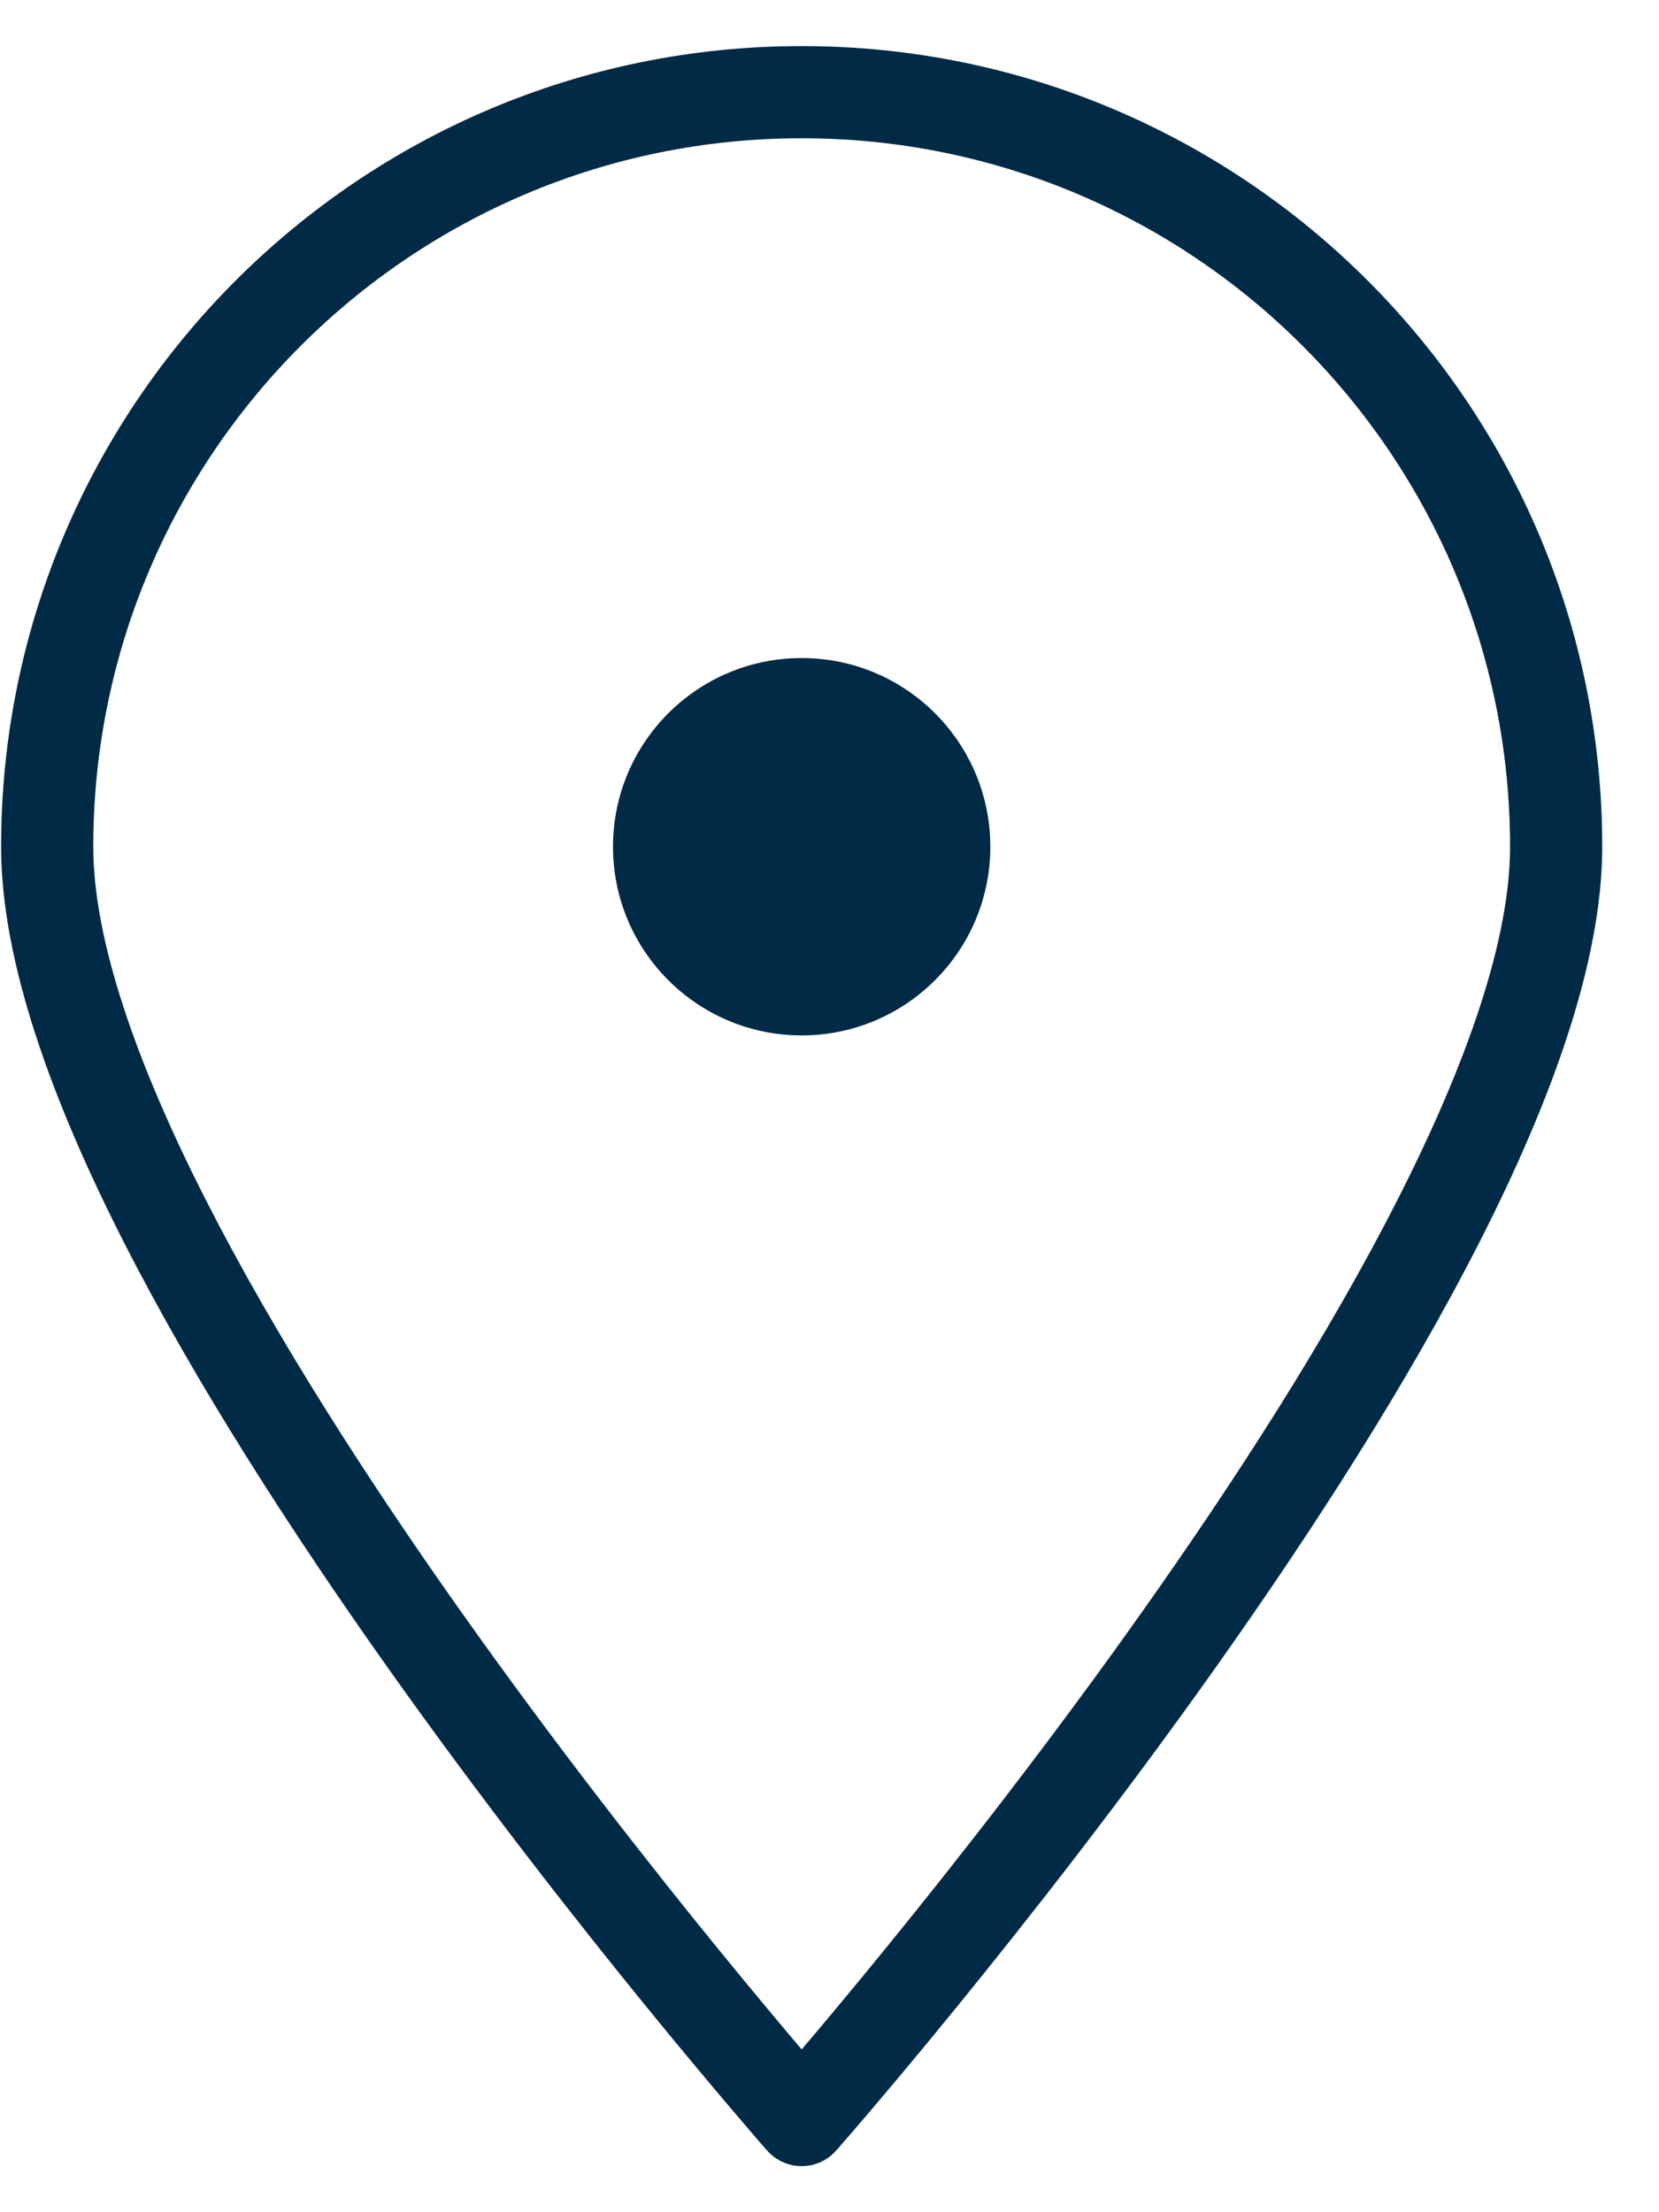 <svg width="18" height="24" viewBox="0 0 18 24" fill="none" xmlns="http://www.w3.org/2000/svg">
<path d="M8.698 1L8.698 0.5H8.698V1ZM16.884 9.187L17.384 9.187V9.187H16.884ZM8.698 23L8.323 23.331C8.418 23.438 8.555 23.5 8.698 23.5C8.842 23.5 8.979 23.438 9.073 23.33L8.698 23ZM0.512 9.187H0.012V9.187L0.512 9.187ZM8.698 1L8.698 1.5C12.943 1.5 16.384 4.942 16.384 9.187H16.884H17.384C17.384 4.39 13.495 0.5 8.698 0.5L8.698 1ZM16.884 9.187L16.384 9.186C16.384 10.189 15.922 11.524 15.165 13.012C14.417 14.485 13.414 16.043 12.4 17.475C10.375 20.337 8.342 22.648 8.323 22.67L8.698 23L9.073 23.33C9.102 23.298 11.161 20.957 13.217 18.052C14.244 16.601 15.278 14.998 16.057 13.466C16.828 11.95 17.384 10.438 17.384 9.187L16.884 9.187ZM8.698 23C9.073 22.669 9.073 22.669 9.073 22.669C9.073 22.669 9.073 22.669 9.073 22.669C9.073 22.669 9.073 22.669 9.072 22.668C9.071 22.667 9.07 22.666 9.068 22.663C9.064 22.659 9.059 22.653 9.051 22.644C9.036 22.627 9.014 22.601 8.984 22.567C8.925 22.499 8.838 22.398 8.727 22.268C8.505 22.007 8.188 21.629 7.807 21.162C7.044 20.226 6.028 18.932 5.013 17.5C3.997 16.066 2.989 14.502 2.237 13.025C1.476 11.532 1.012 10.193 1.012 9.186L0.512 9.187L0.012 9.187C0.012 10.441 0.571 11.959 1.345 13.479C2.128 15.016 3.167 16.624 4.197 18.078C5.229 19.534 6.259 20.846 7.031 21.793C7.418 22.267 7.74 22.651 7.966 22.916C8.079 23.049 8.168 23.152 8.228 23.222C8.259 23.257 8.282 23.284 8.298 23.302C8.306 23.311 8.312 23.318 8.316 23.323C8.318 23.325 8.32 23.327 8.321 23.328C8.322 23.329 8.322 23.33 8.322 23.33C8.323 23.33 8.323 23.33 8.323 23.33C8.323 23.33 8.323 23.331 8.698 23ZM0.512 9.187H1.012C1.012 4.942 4.453 1.5 8.698 1.5V1V0.5C3.901 0.5 0.012 4.389 0.012 9.187H0.512Z" fill="#002A46"/>
<circle cx="8.698" cy="9.186" r="2.047" fill="#002A46"/>
</svg>
